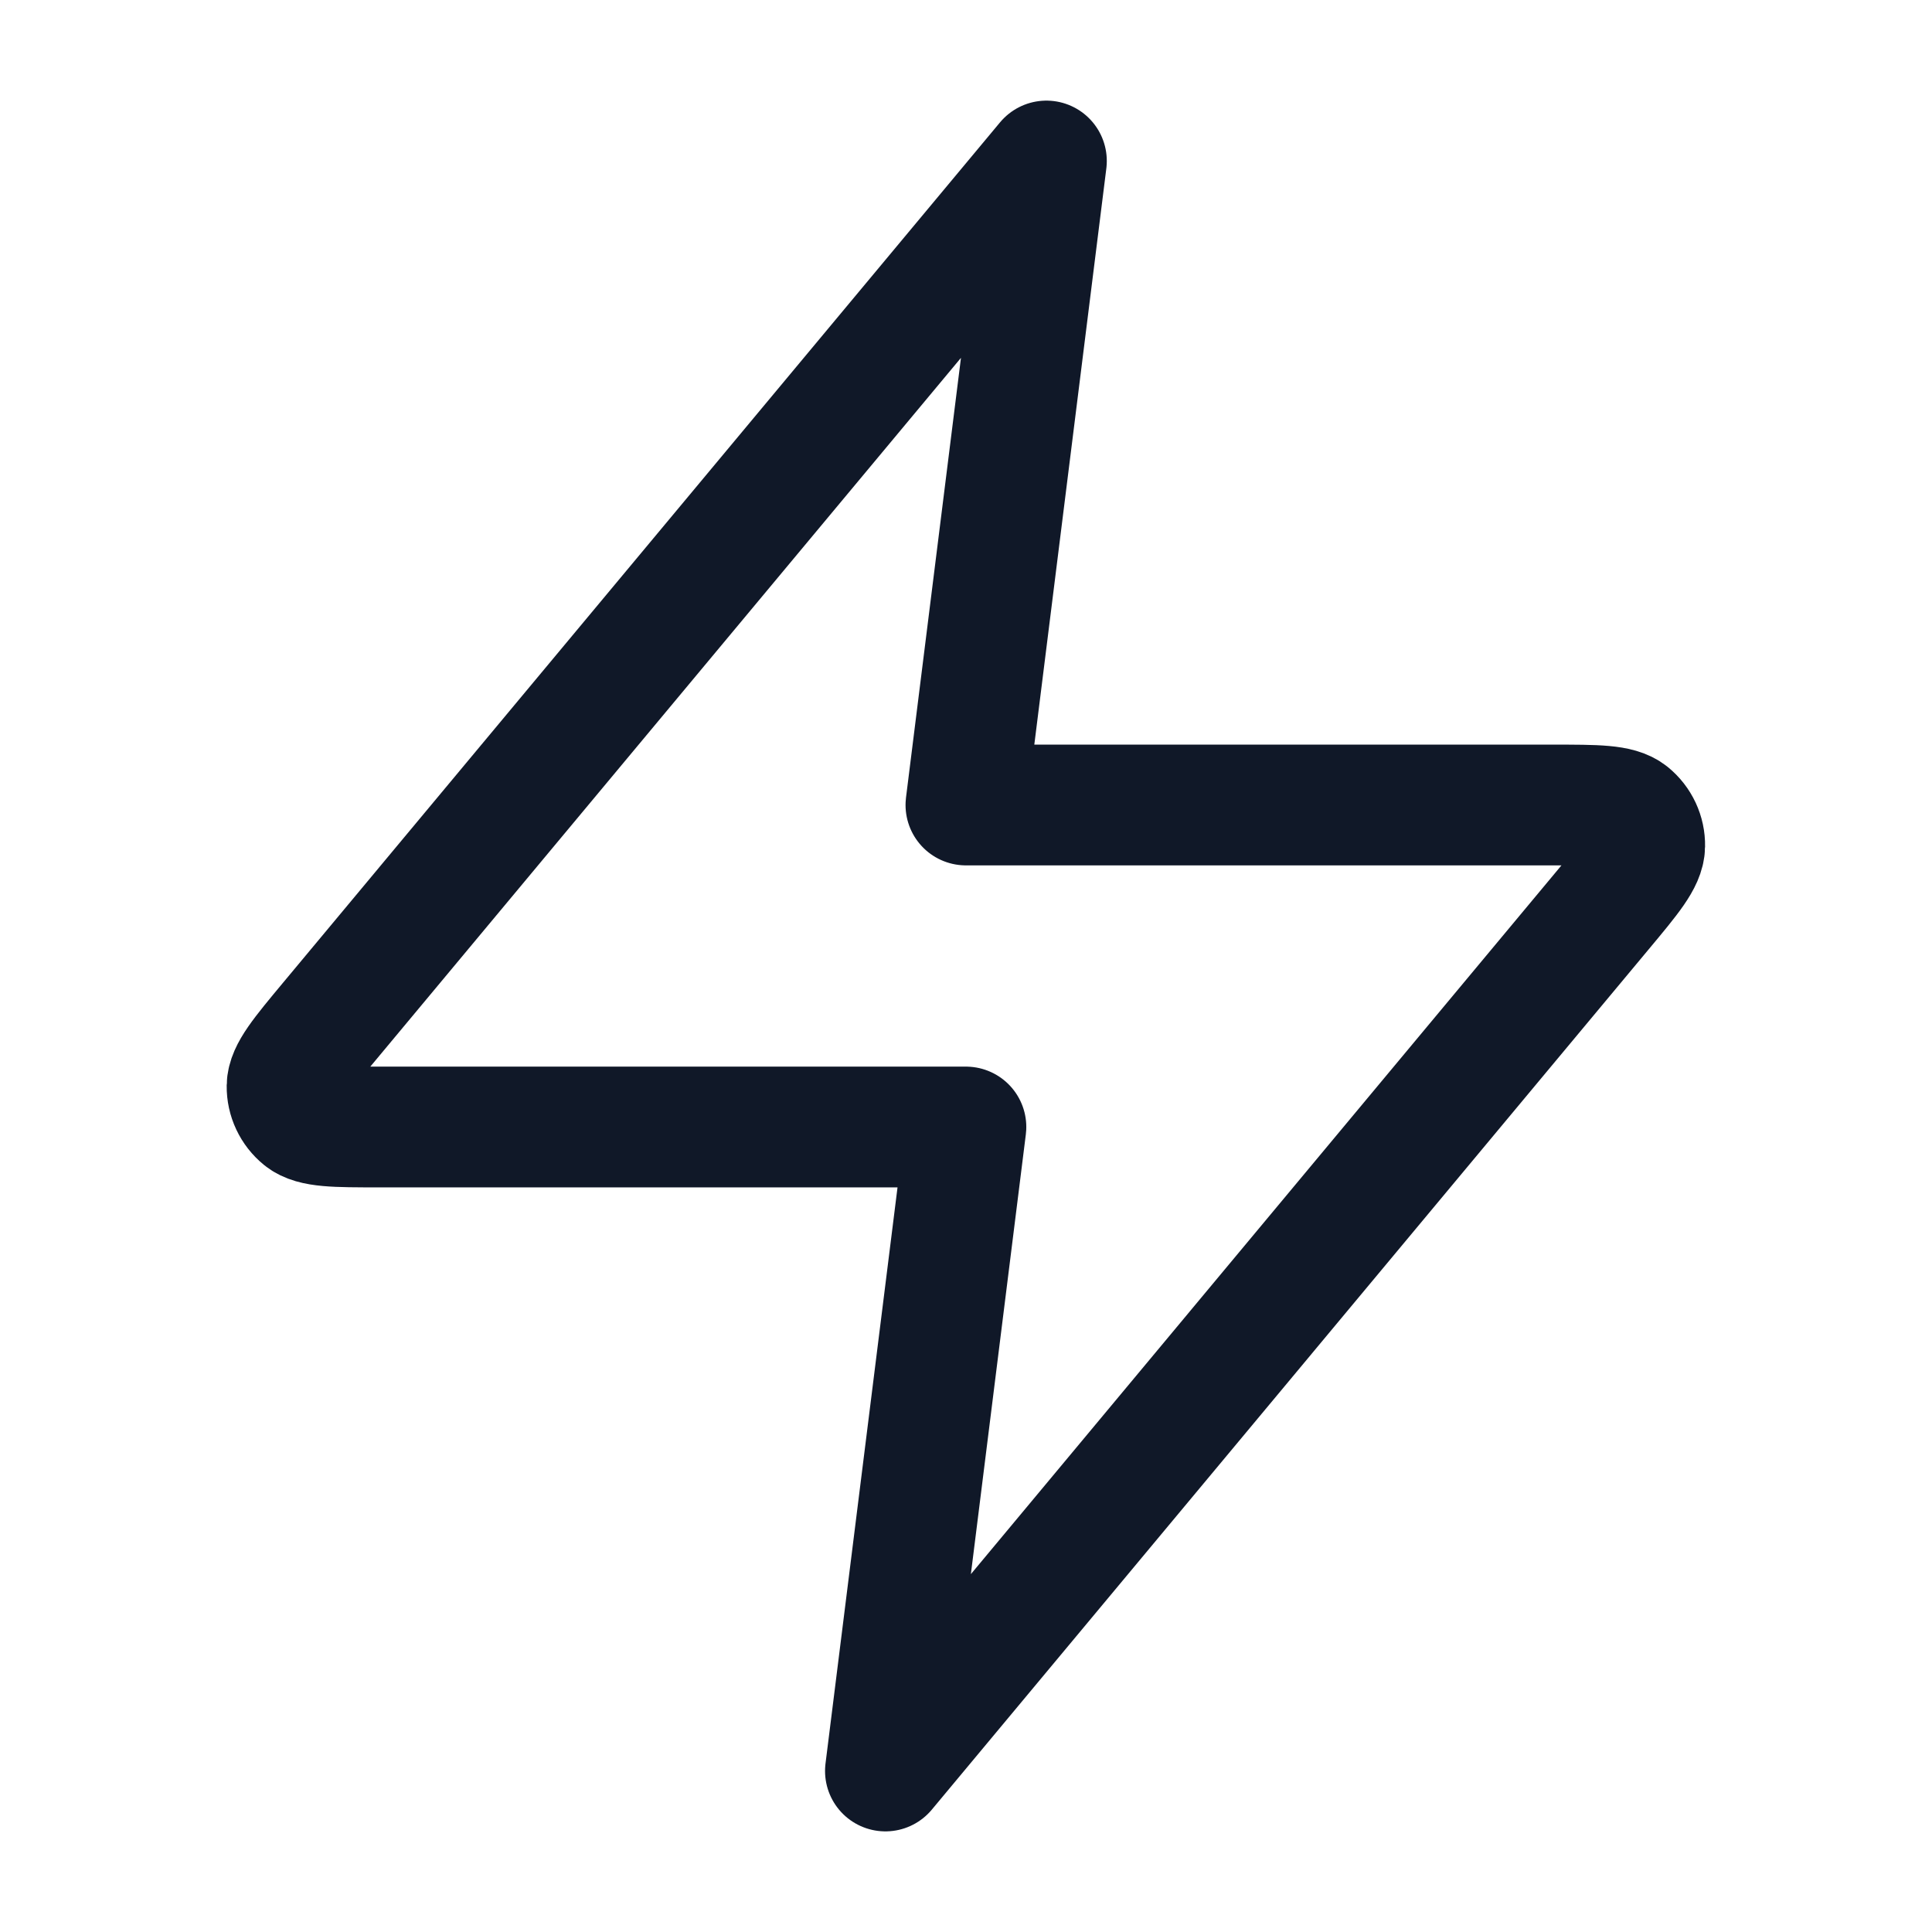 <svg width="24" height="24" viewBox="0 0 24 24" fill="none" xmlns="http://www.w3.org/2000/svg">
<g id="zap">
<path id="Icon" d="M12.999 2L4.092 12.688C3.744 13.106 3.569 13.316 3.566 13.492C3.564 13.646 3.633 13.792 3.752 13.889C3.89 14 4.162 14 4.707 14H11.999L10.999 22L19.905 11.312C20.254 10.894 20.429 10.684 20.431 10.508C20.434 10.354 20.365 10.208 20.246 10.111C20.108 10 19.836 10 19.291 10H11.999L12.999 2Z" stroke="#101828" stroke-width="1.5" stroke-linecap="round" stroke-linejoin="round"/>
</g>
</svg>
